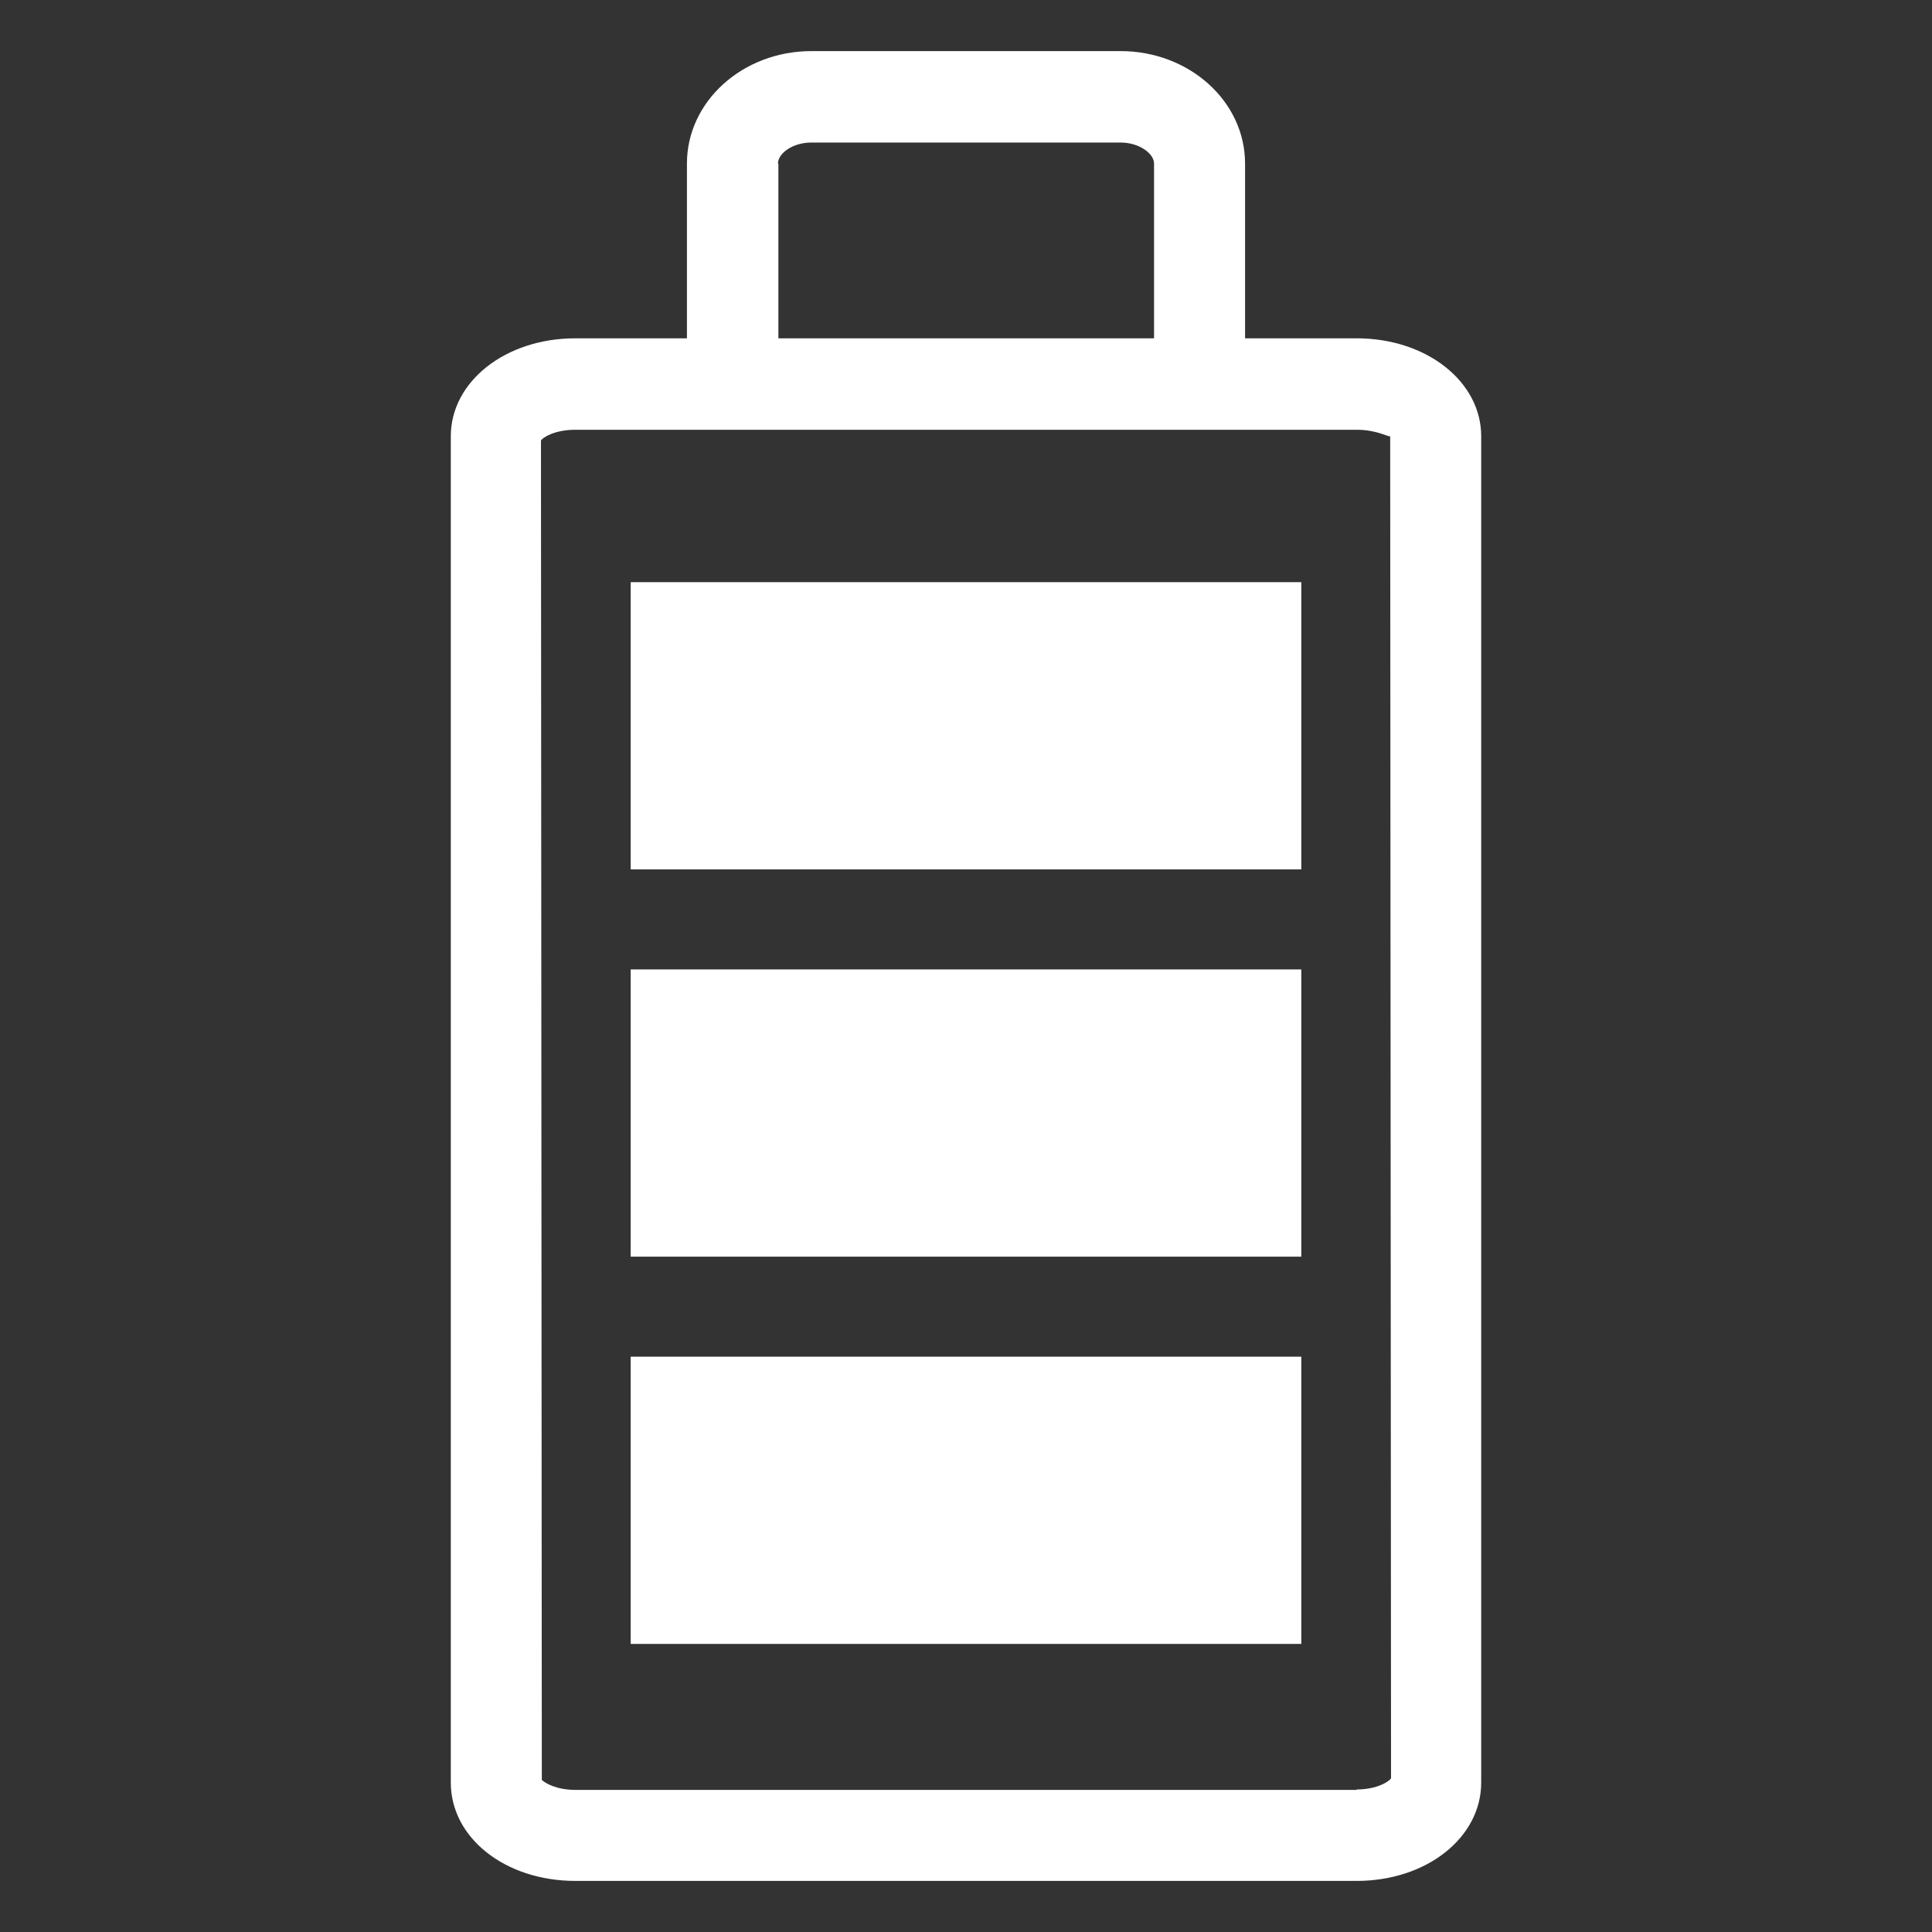 <?xml version="1.0" encoding="UTF-8"?> <svg xmlns="http://www.w3.org/2000/svg" id="_лой_1" viewBox="0 0 45 45"><rect x="0" y="0" width="45" height="45" fill="#333333" stroke="none"/> <defs> <style>.cls-1,.cls-2{fill:#fff;}.cls-2{fill-rule:evenodd;}</style> </defs> <path class="cls-2" d="M31.6,7.88h-2.6V3.81c0-1.45-1.3-2.62-2.9-2.62h-7.2c-1.6,0-2.9,1.17-2.9,2.62V7.88h-2.6c-1.63,0-2.9,1.01-2.9,2.28v31.36c0,1.29,1.27,2.29,2.9,2.29H31.6c1.63,0,2.9-1.01,2.9-2.29V10.16c0-1.27-1.27-2.28-2.9-2.28M18.12,3.81c0-.23,.33-.49,.78-.49h7.2c.44,0,.78,.26,.78,.49V7.88h-8.75V3.81Zm13.48,37.88H13.4c-.43,0-.69-.15-.78-.23l-.02-31.2c.04-.07,.32-.25,.8-.25H31.6c.48,0,.75,.18,.78,.15l.02,31.26c-.04,.07-.32,.26-.8,.26Z"></path> <rect class="cls-1" x="14.69" y="13.56" width="15.62" height="6.69"></rect> <rect class="cls-1" x="14.69" y="22.58" width="15.62" height="6.69"></rect> <rect class="cls-1" x="14.69" y="31.6" width="15.62" height="6.69"></rect> </svg> 